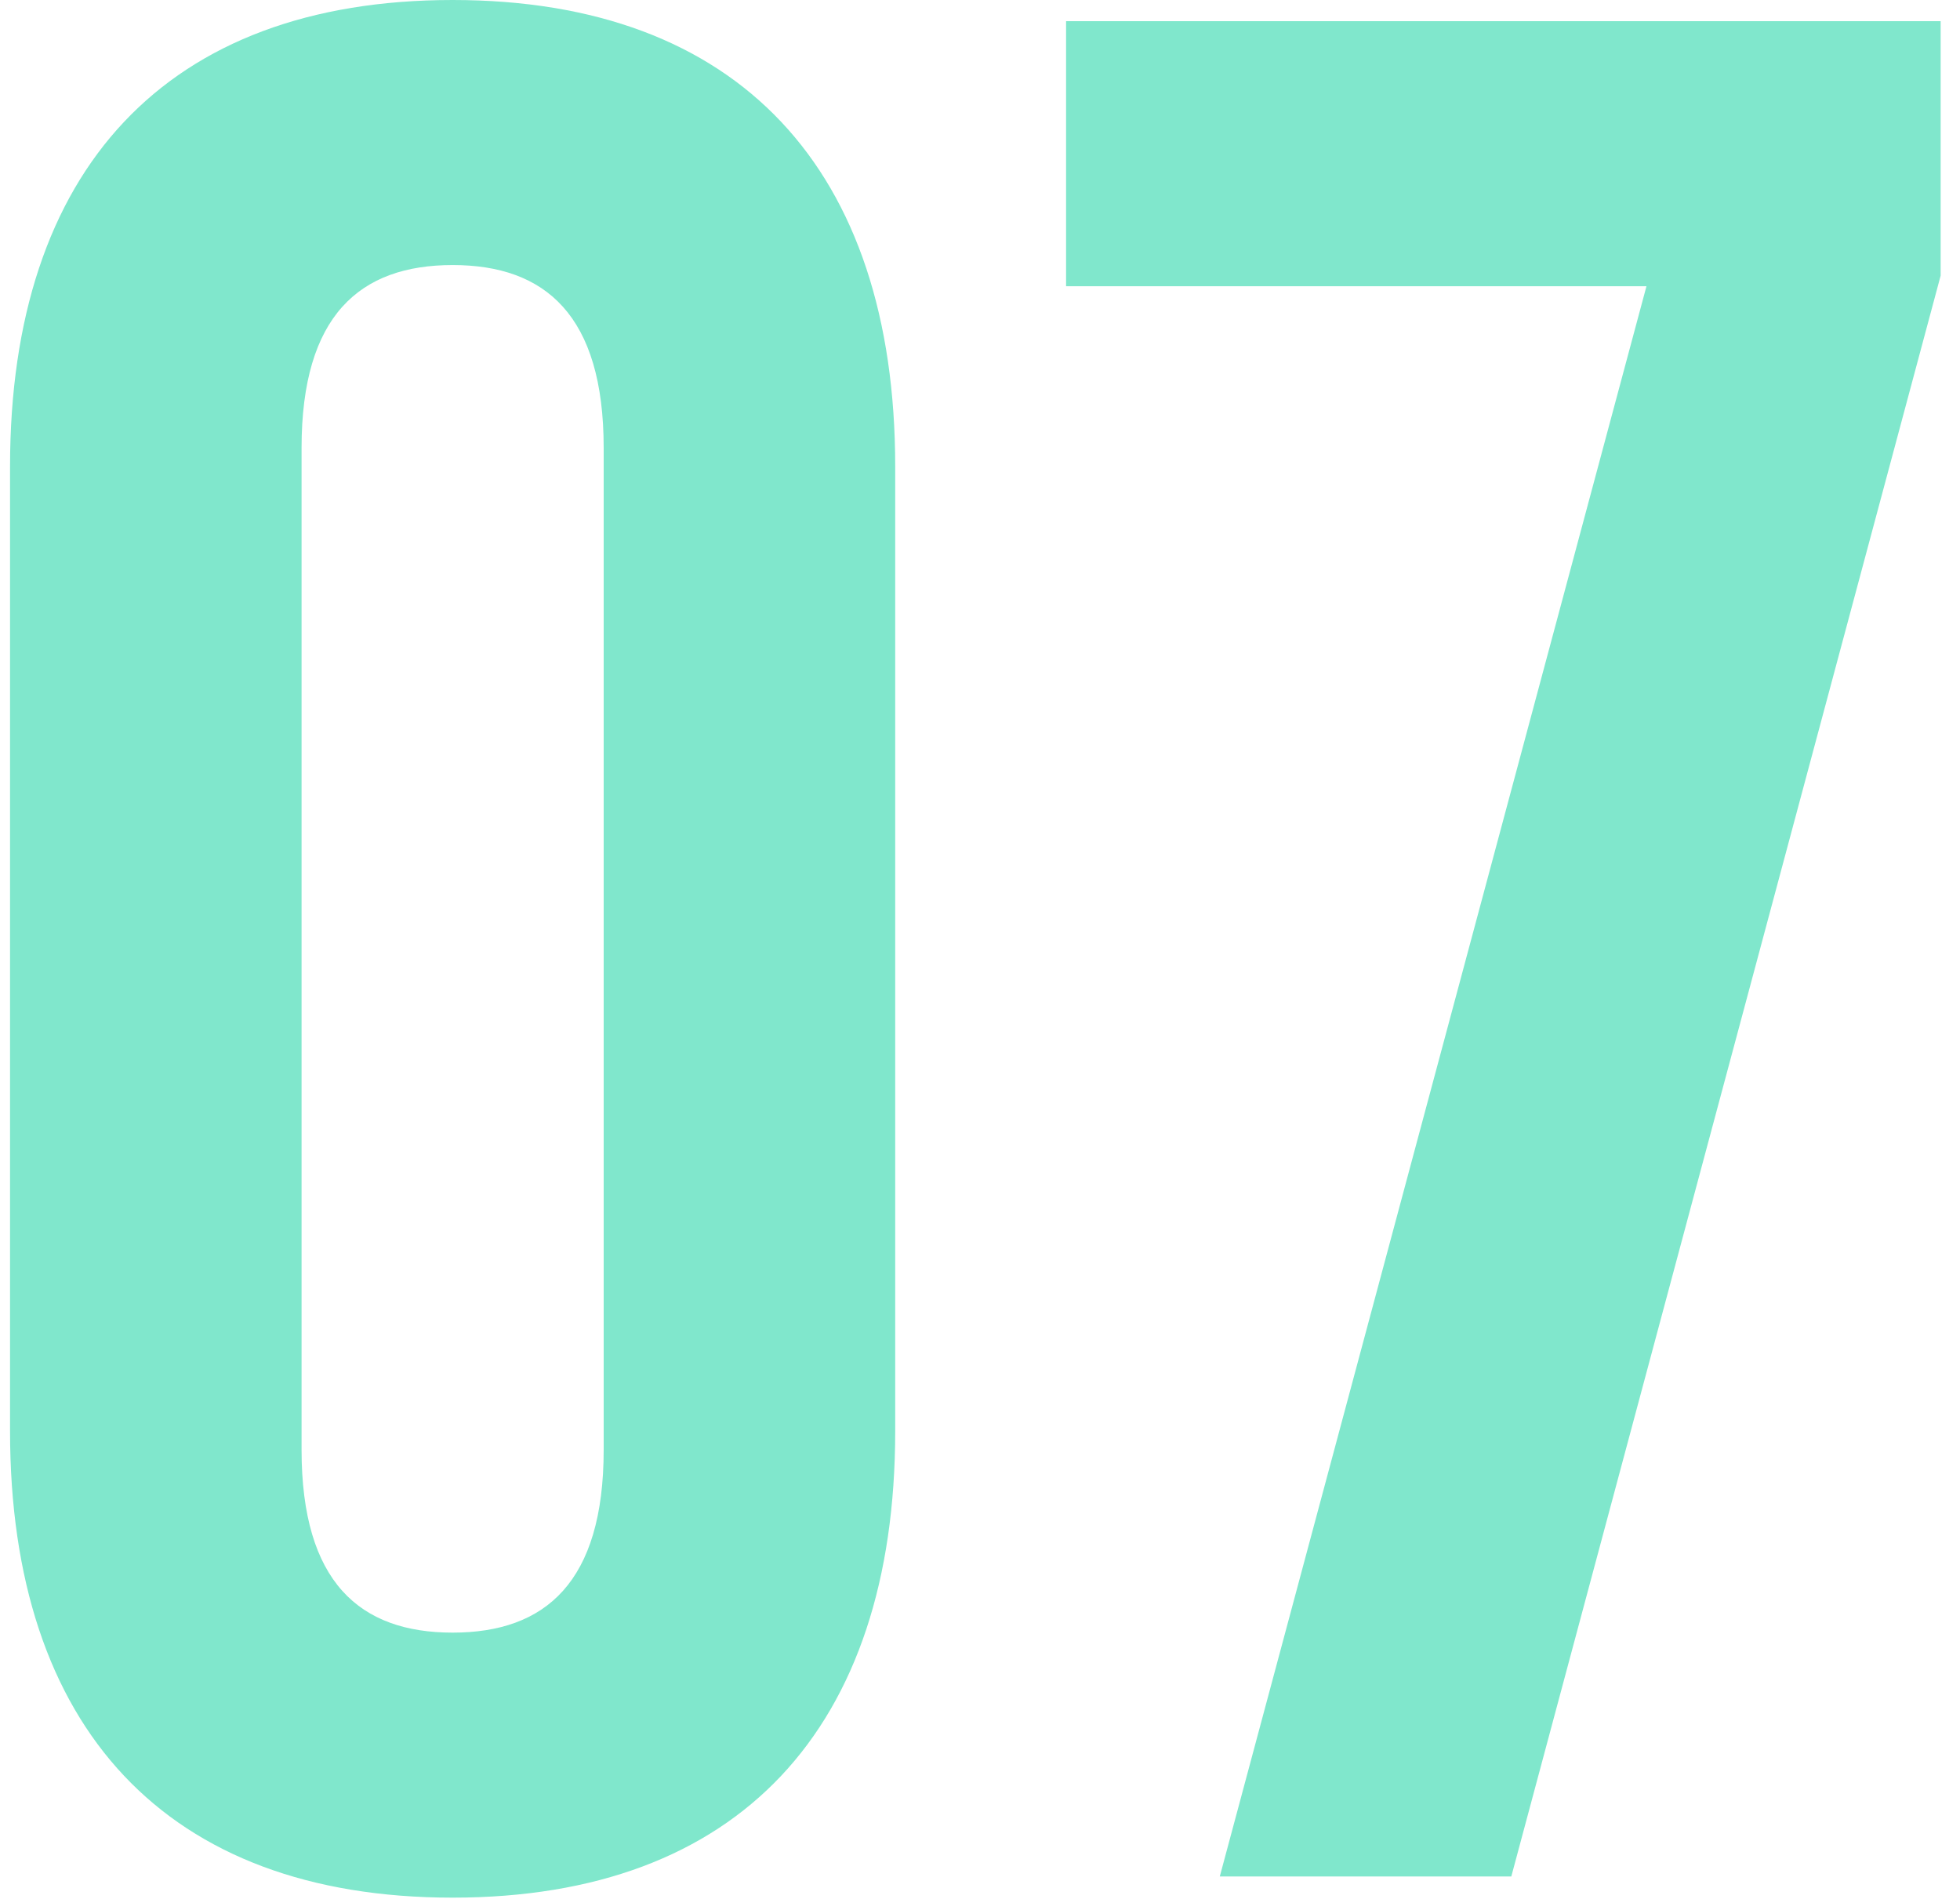 <?xml version="1.0" encoding="UTF-8"?> <svg xmlns="http://www.w3.org/2000/svg" width="64" height="62" viewBox="0 0 64 62" fill="none"> <path d="M9.847 14.624C9.847 10.298 11.751 8.654 14.78 8.654C17.808 8.654 19.712 10.298 19.712 14.624V47.335C19.712 51.662 17.808 53.306 14.78 53.306C11.751 53.306 9.847 51.662 9.847 47.335V14.624ZM0.328 46.729C0.328 56.421 5.434 61.959 14.78 61.959C24.125 61.959 29.231 56.421 29.231 46.729V15.23C29.231 5.538 24.125 0 14.78 0C5.434 0 0.328 5.538 0.328 15.23V46.729Z" fill="#80E7CC"></path> <path d="M34.811 0.692V9.346H53.762L39.83 61.267H49.349L63.368 9V0.692H34.811Z" fill="#80E7CC"></path> </svg> 